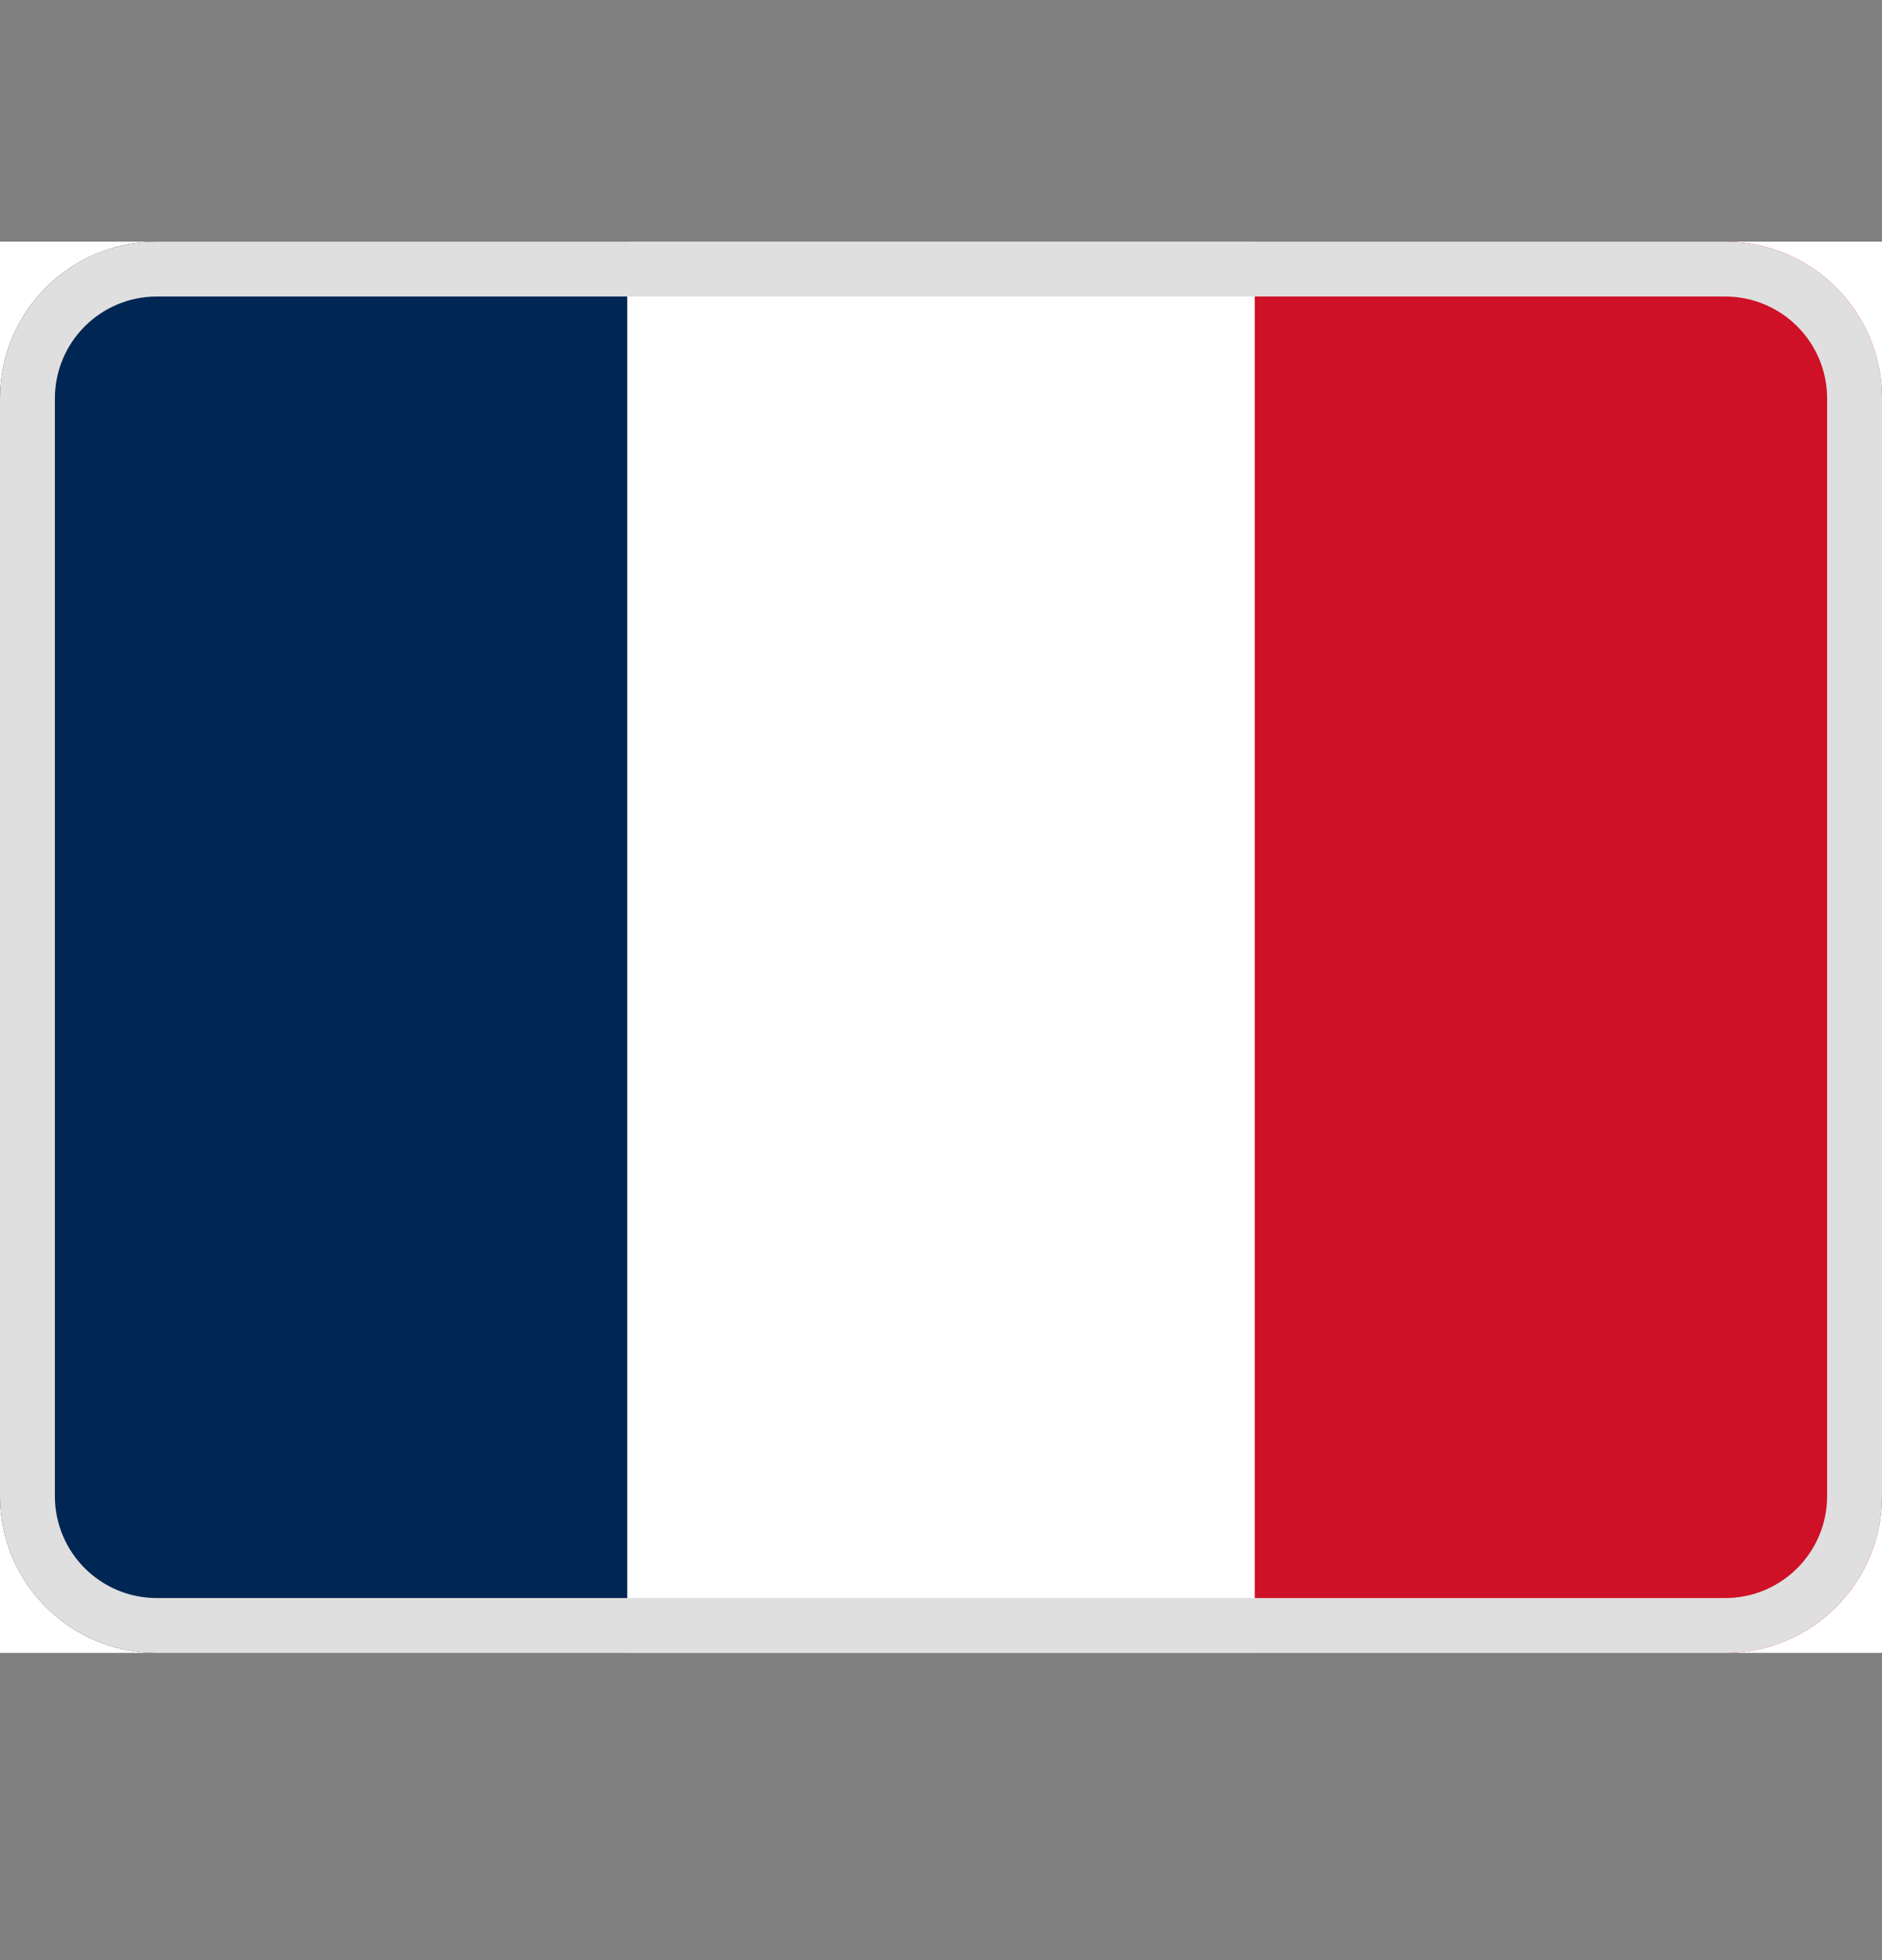 <svg width="24" height="25" viewBox="0 0 24 25" fill="none" xmlns="http://www.w3.org/2000/svg">
<rect x="0" y="0" width="24" height="25" fill="#808080" stroke="none"/>
<path fill-rule="evenodd" clip-rule="evenodd" d="M0 3.082H24V21.082H0V3.082Z" fill="white"/>
<path fill-rule="evenodd" clip-rule="evenodd" d="M0 5.082C0 3.977 0.895 3.082 2 3.082H7.999V21.082H2C0.895 21.082 0 20.186 0 19.082V5.082Z" fill="#002654"/>
<path fill-rule="evenodd" clip-rule="evenodd" d="M16.001 3.082H22C23.105 3.082 24 3.977 24 5.082V19.082C24 20.186 23.105 21.082 22 21.082H16.001V3.082Z" fill="#CE1126"/>
<path fill-rule="evenodd" clip-rule="evenodd" d="M22 3.782H2C1.282 3.782 0.7 4.364 0.7 5.082V19.082C0.7 19.8 1.282 20.382 2 20.382H22C22.718 20.382 23.3 19.8 23.3 19.082V5.082C23.3 4.364 22.718 3.782 22 3.782ZM2 3.082C0.895 3.082 0 3.977 0 5.082V19.082C0 20.186 0.895 21.082 2 21.082H22C23.105 21.082 24 20.186 24 19.082V5.082C24 3.977 23.105 3.082 22 3.082H2Z" fill="#DFDFDF"/>
</svg>
